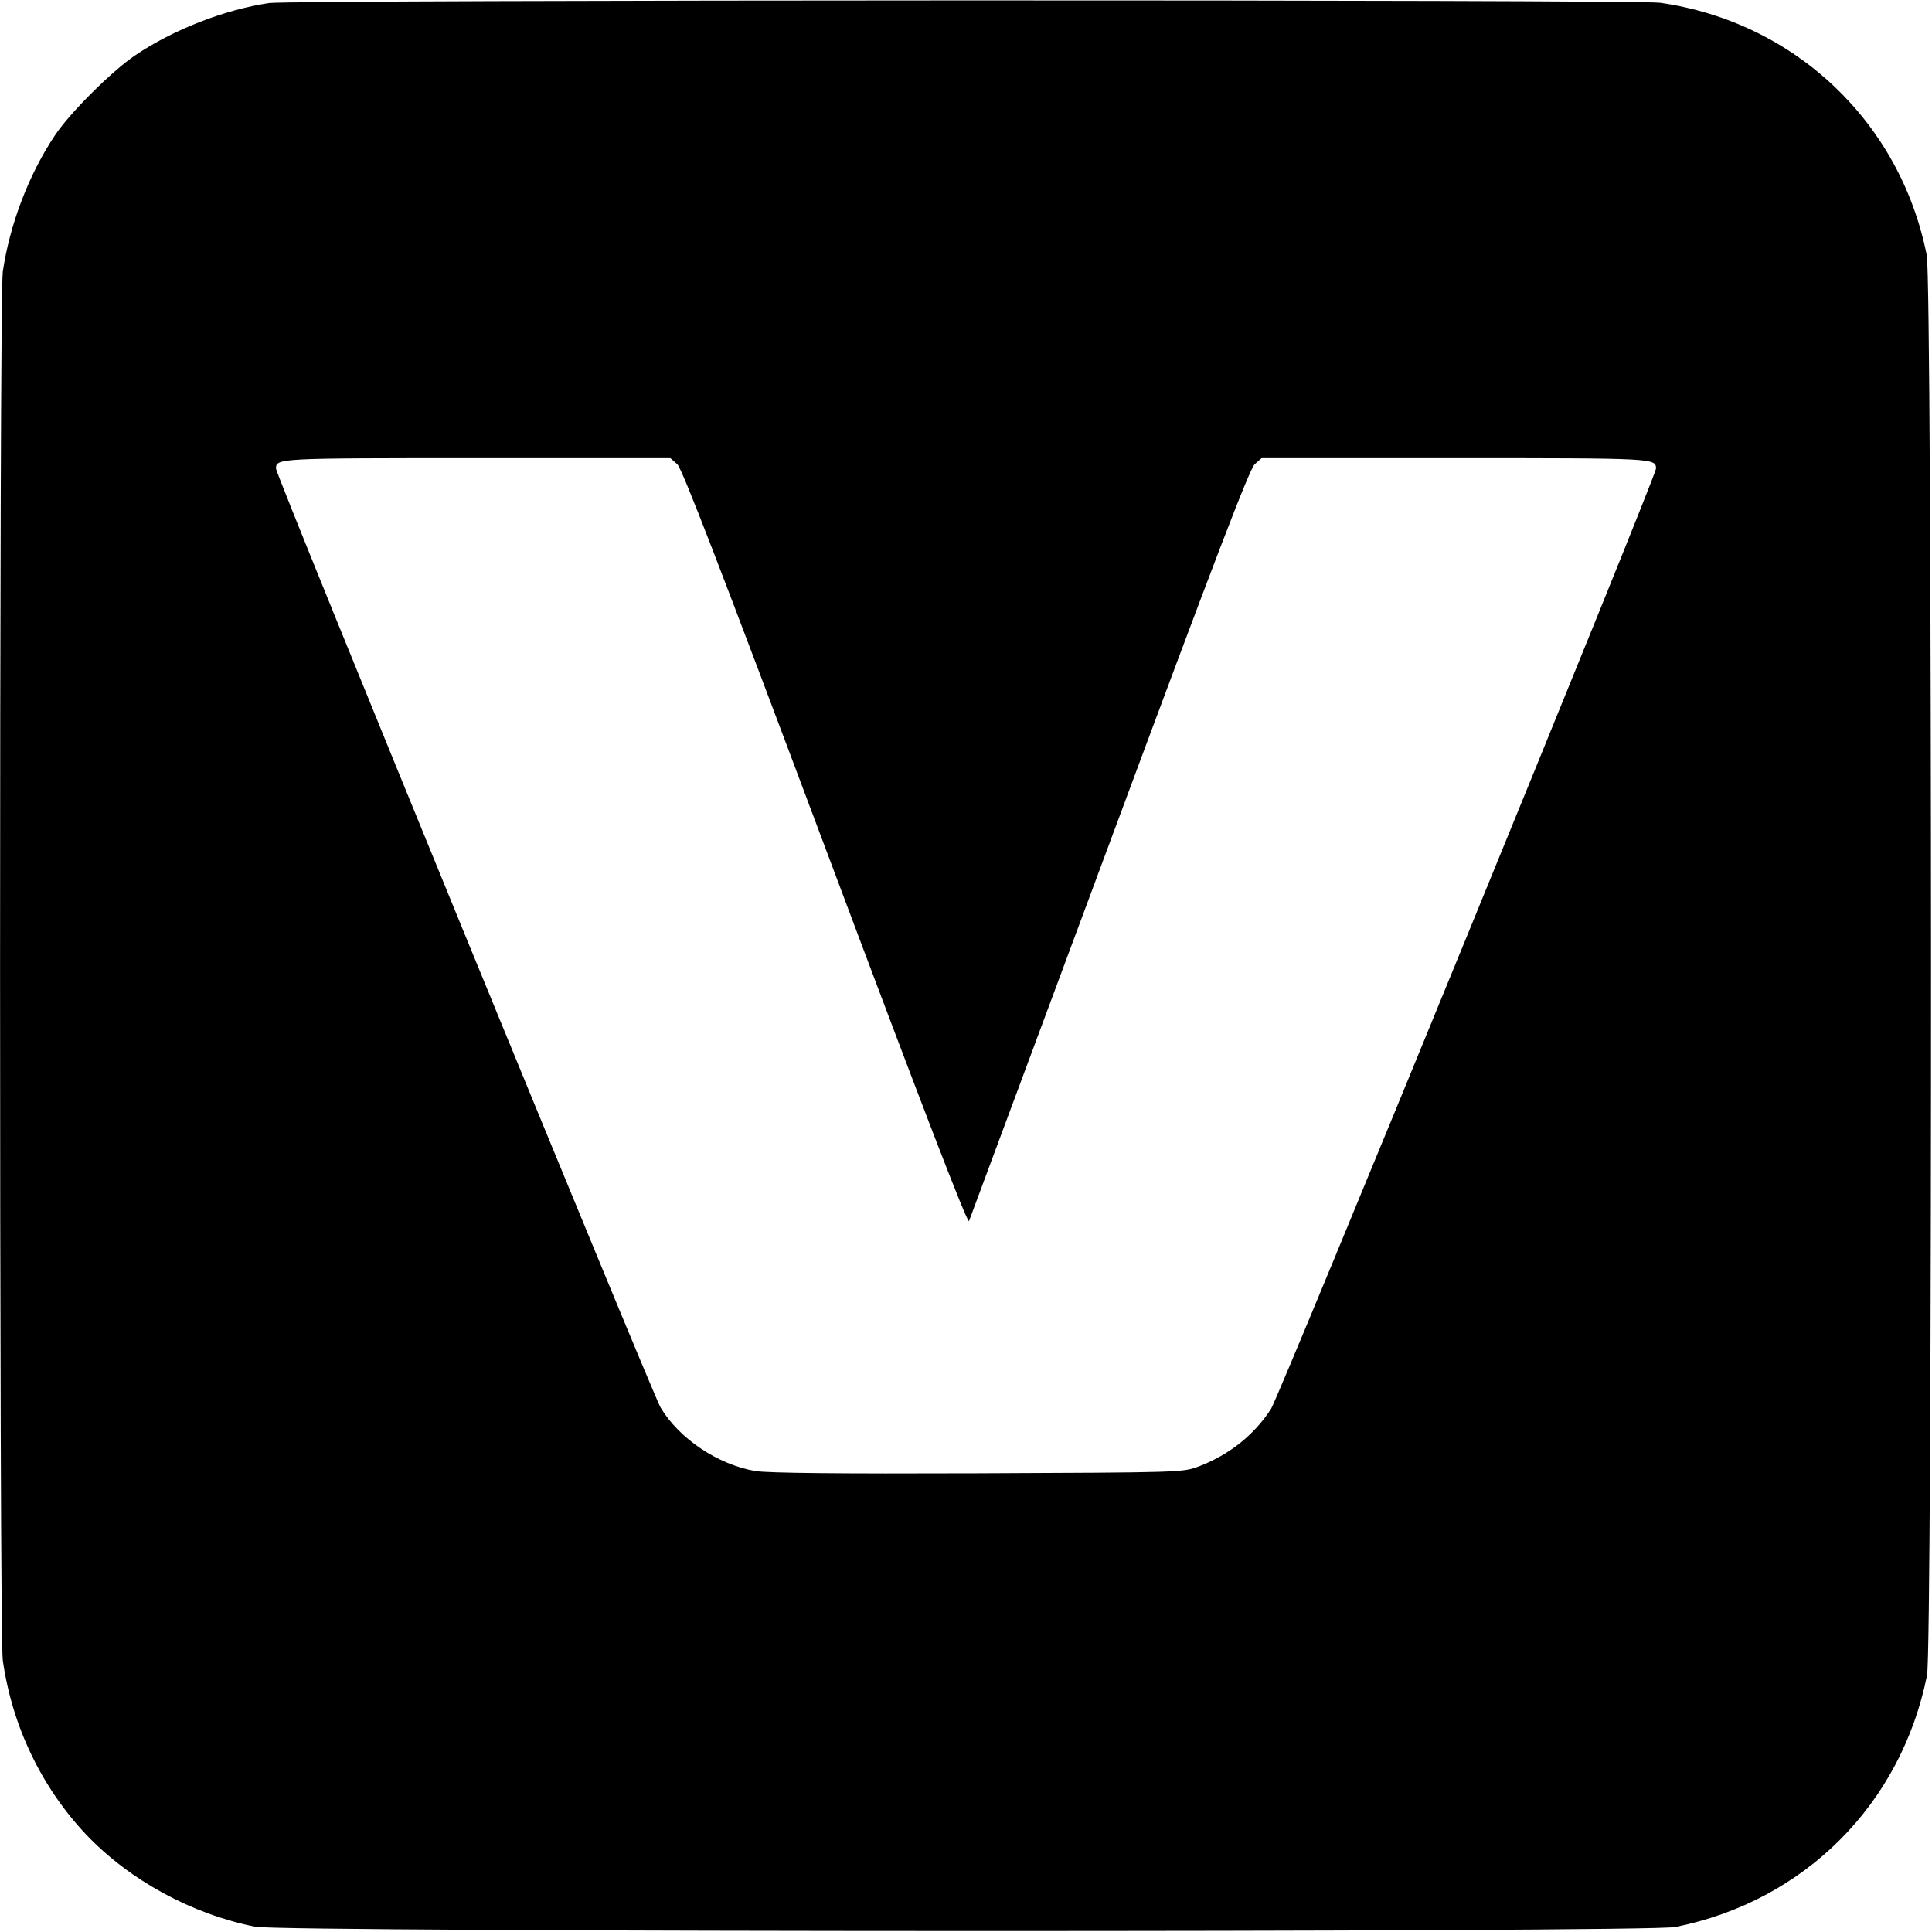 <svg version="1.0" xmlns="http://www.w3.org/2000/svg" width="933.333" height="933.333" viewBox="0 0 700 700"><path d="M97.5 1.1c-16.2 2.4-34.9 9.7-48.6 19-8.3 5.6-23.5 20.7-28.9 28.8C10.4 63.2 3.5 81.4 1 98.5c-1.3 9.6-1.3 493.4 0 503 3.4 24 14.1 46.2 30.4 63.4 15.8 16.5 38.1 28.6 61.1 33.2 10.1 2 504.5 2.1 514.5.1 46.8-9.4 81.8-44.4 91.2-91.2 2-10 1.9-504.4-.1-514.5C688.5 44.1 650.3 8 601.5 1c-8.8-1.2-495.4-1.1-504 .1zm147.9 167.1c1.8 1.8 14.9 35.7 53.7 139.2 35.5 94.7 51.5 136.3 52 135 .4-1.1 23.3-62.7 50.9-136.9 38.5-103.7 50.7-135.5 52.6-137.3l2.5-2.2h70.3c72.1 0 72.6 0 72.6 3.8 0 2.8-136.4 335.9-139.5 340.7-6.2 9.5-15 16.5-26.1 20.8-5.9 2.2-6.2 2.2-79.9 2.5-51.5.2-76-.1-80.7-.8-13.7-2.3-27.8-11.8-34.5-23.1-3.2-5.6-139.3-337.7-139.3-340.1 0-3.8.5-3.8 72.6-3.8h70.3l2.5 2.2z"/></svg>